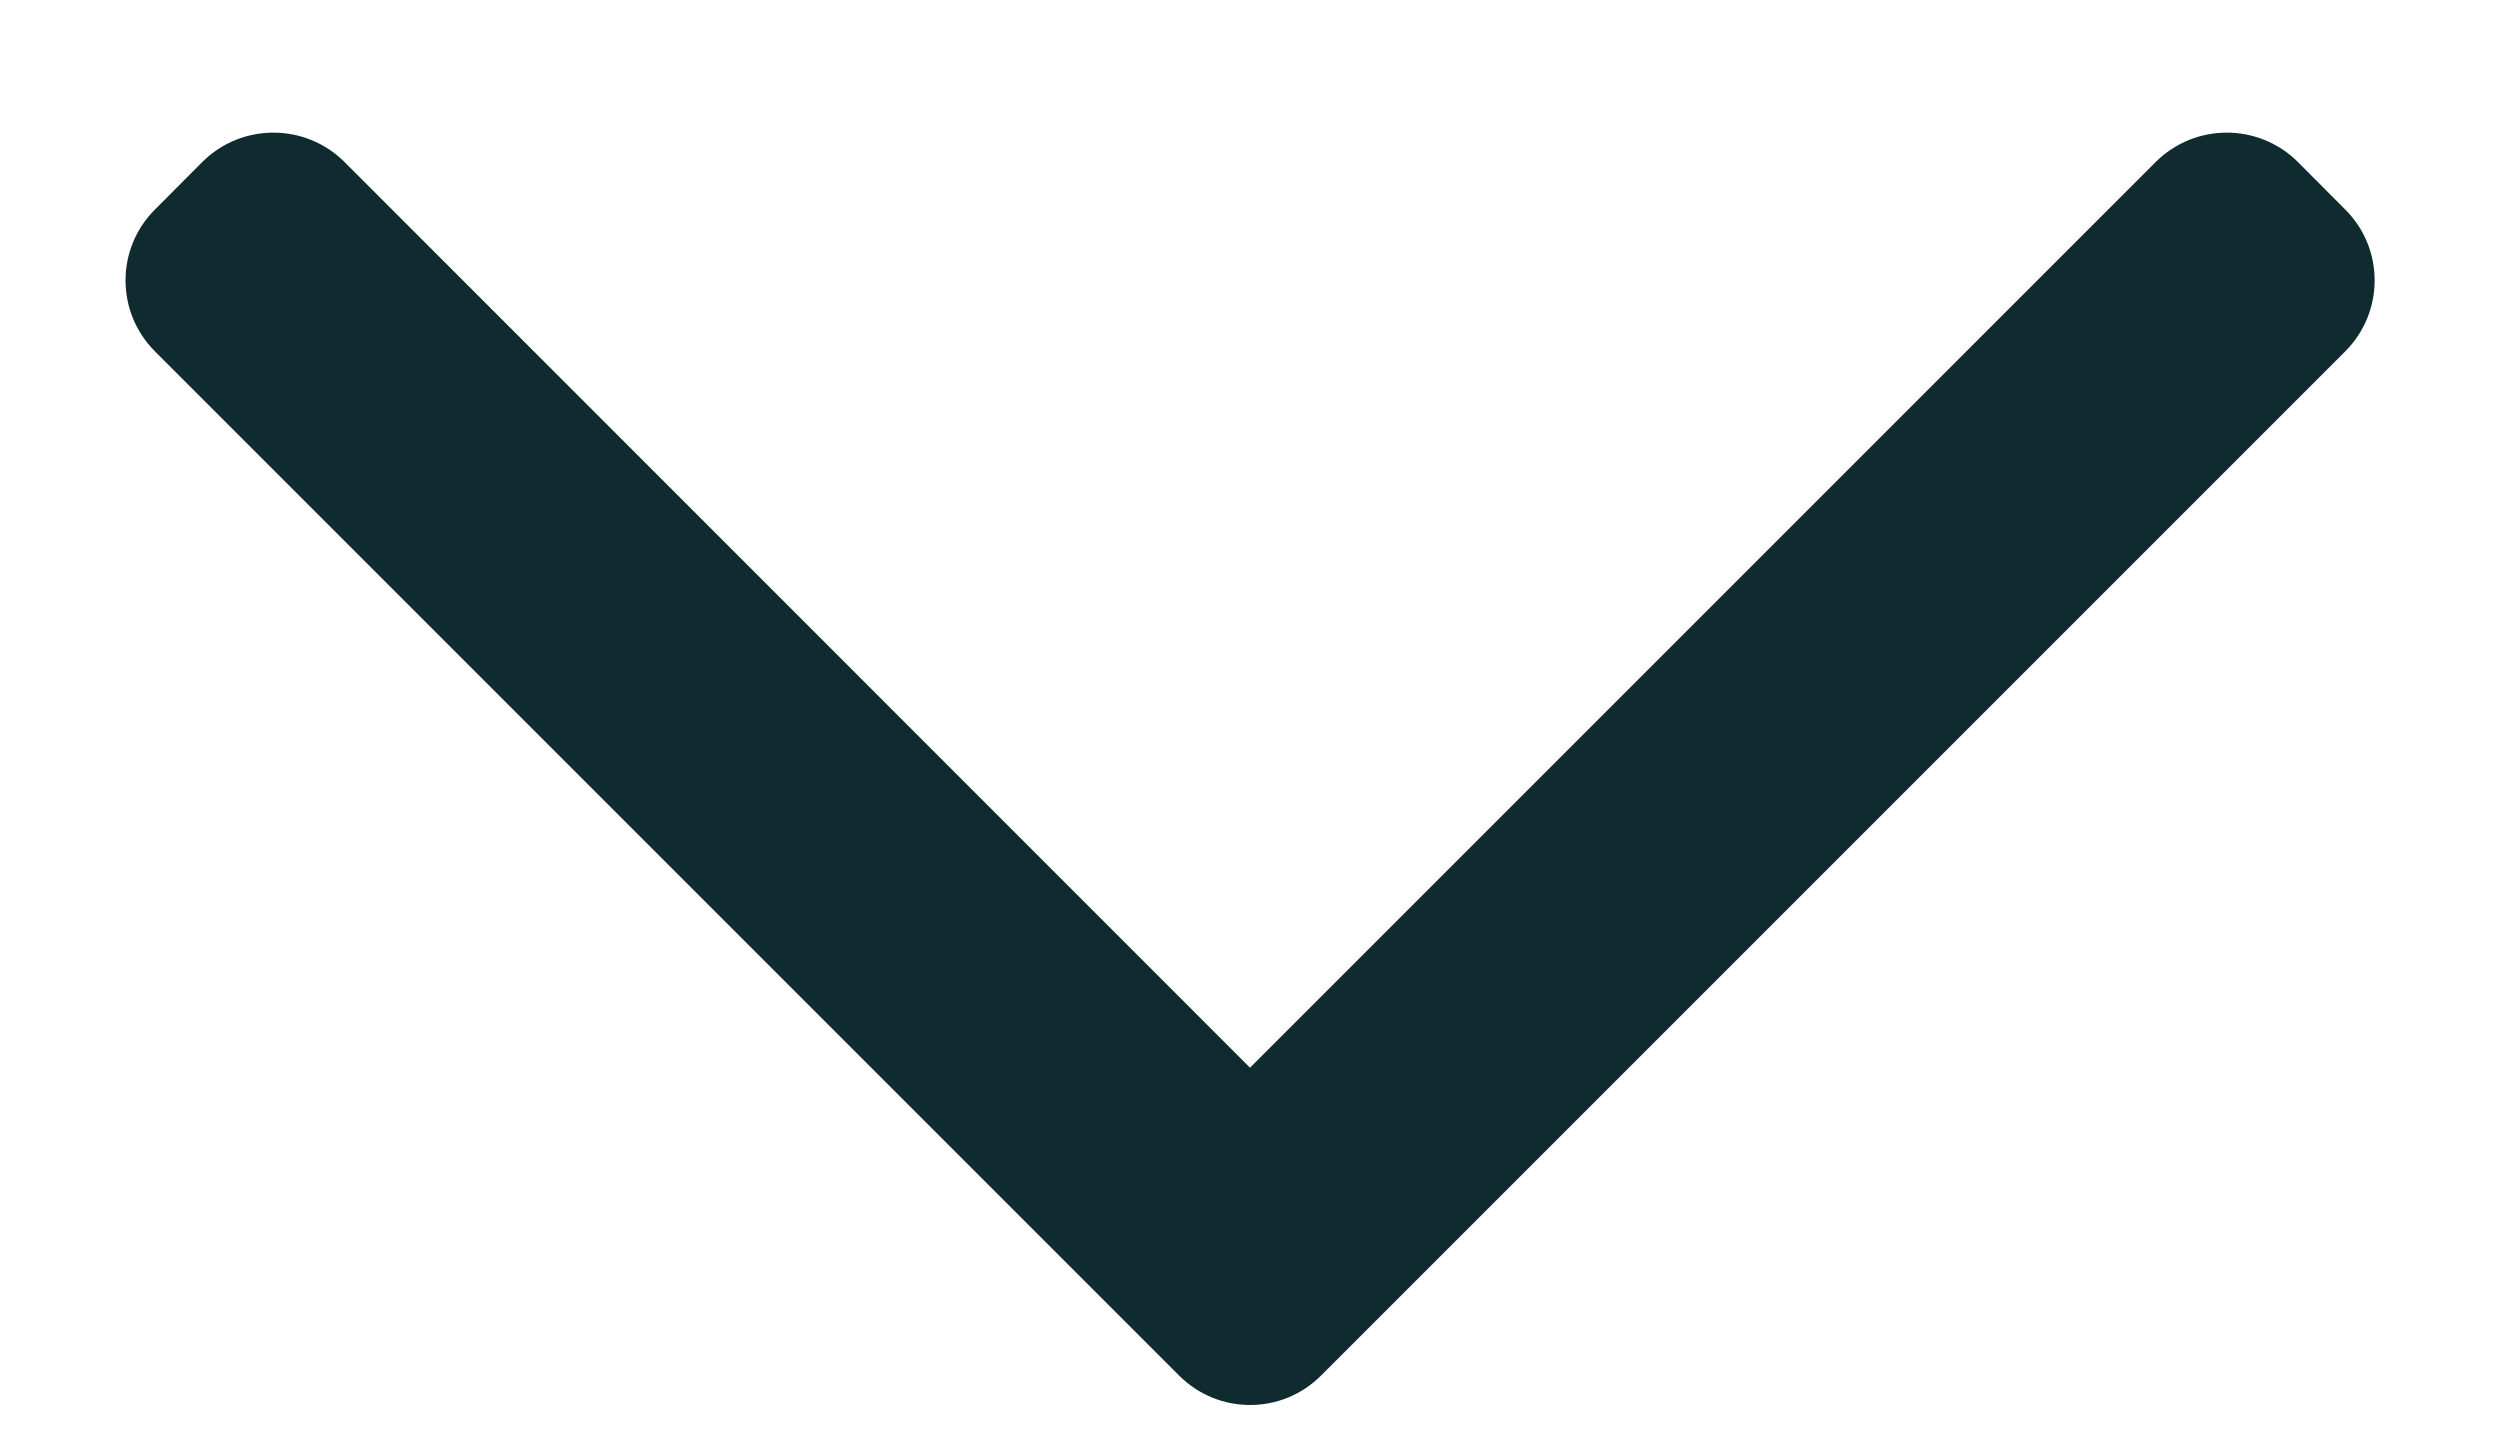 <svg width="14" height="8" viewBox="0 0 14 8" fill="none" xmlns="http://www.w3.org/2000/svg">
<path fill-rule="evenodd" clip-rule="evenodd" d="M7.398 7.703C7.179 7.923 6.822 7.923 6.603 7.703L0.868 1.968C0.648 1.748 0.648 1.392 0.868 1.173L1.133 0.907C1.353 0.688 1.709 0.688 1.929 0.907L7 5.979L12.072 0.907C12.292 0.688 12.648 0.688 12.868 0.907L13.133 1.173C13.353 1.392 13.353 1.748 13.133 1.968L7.398 7.703Z" fill="#102B30"/>
</svg>
